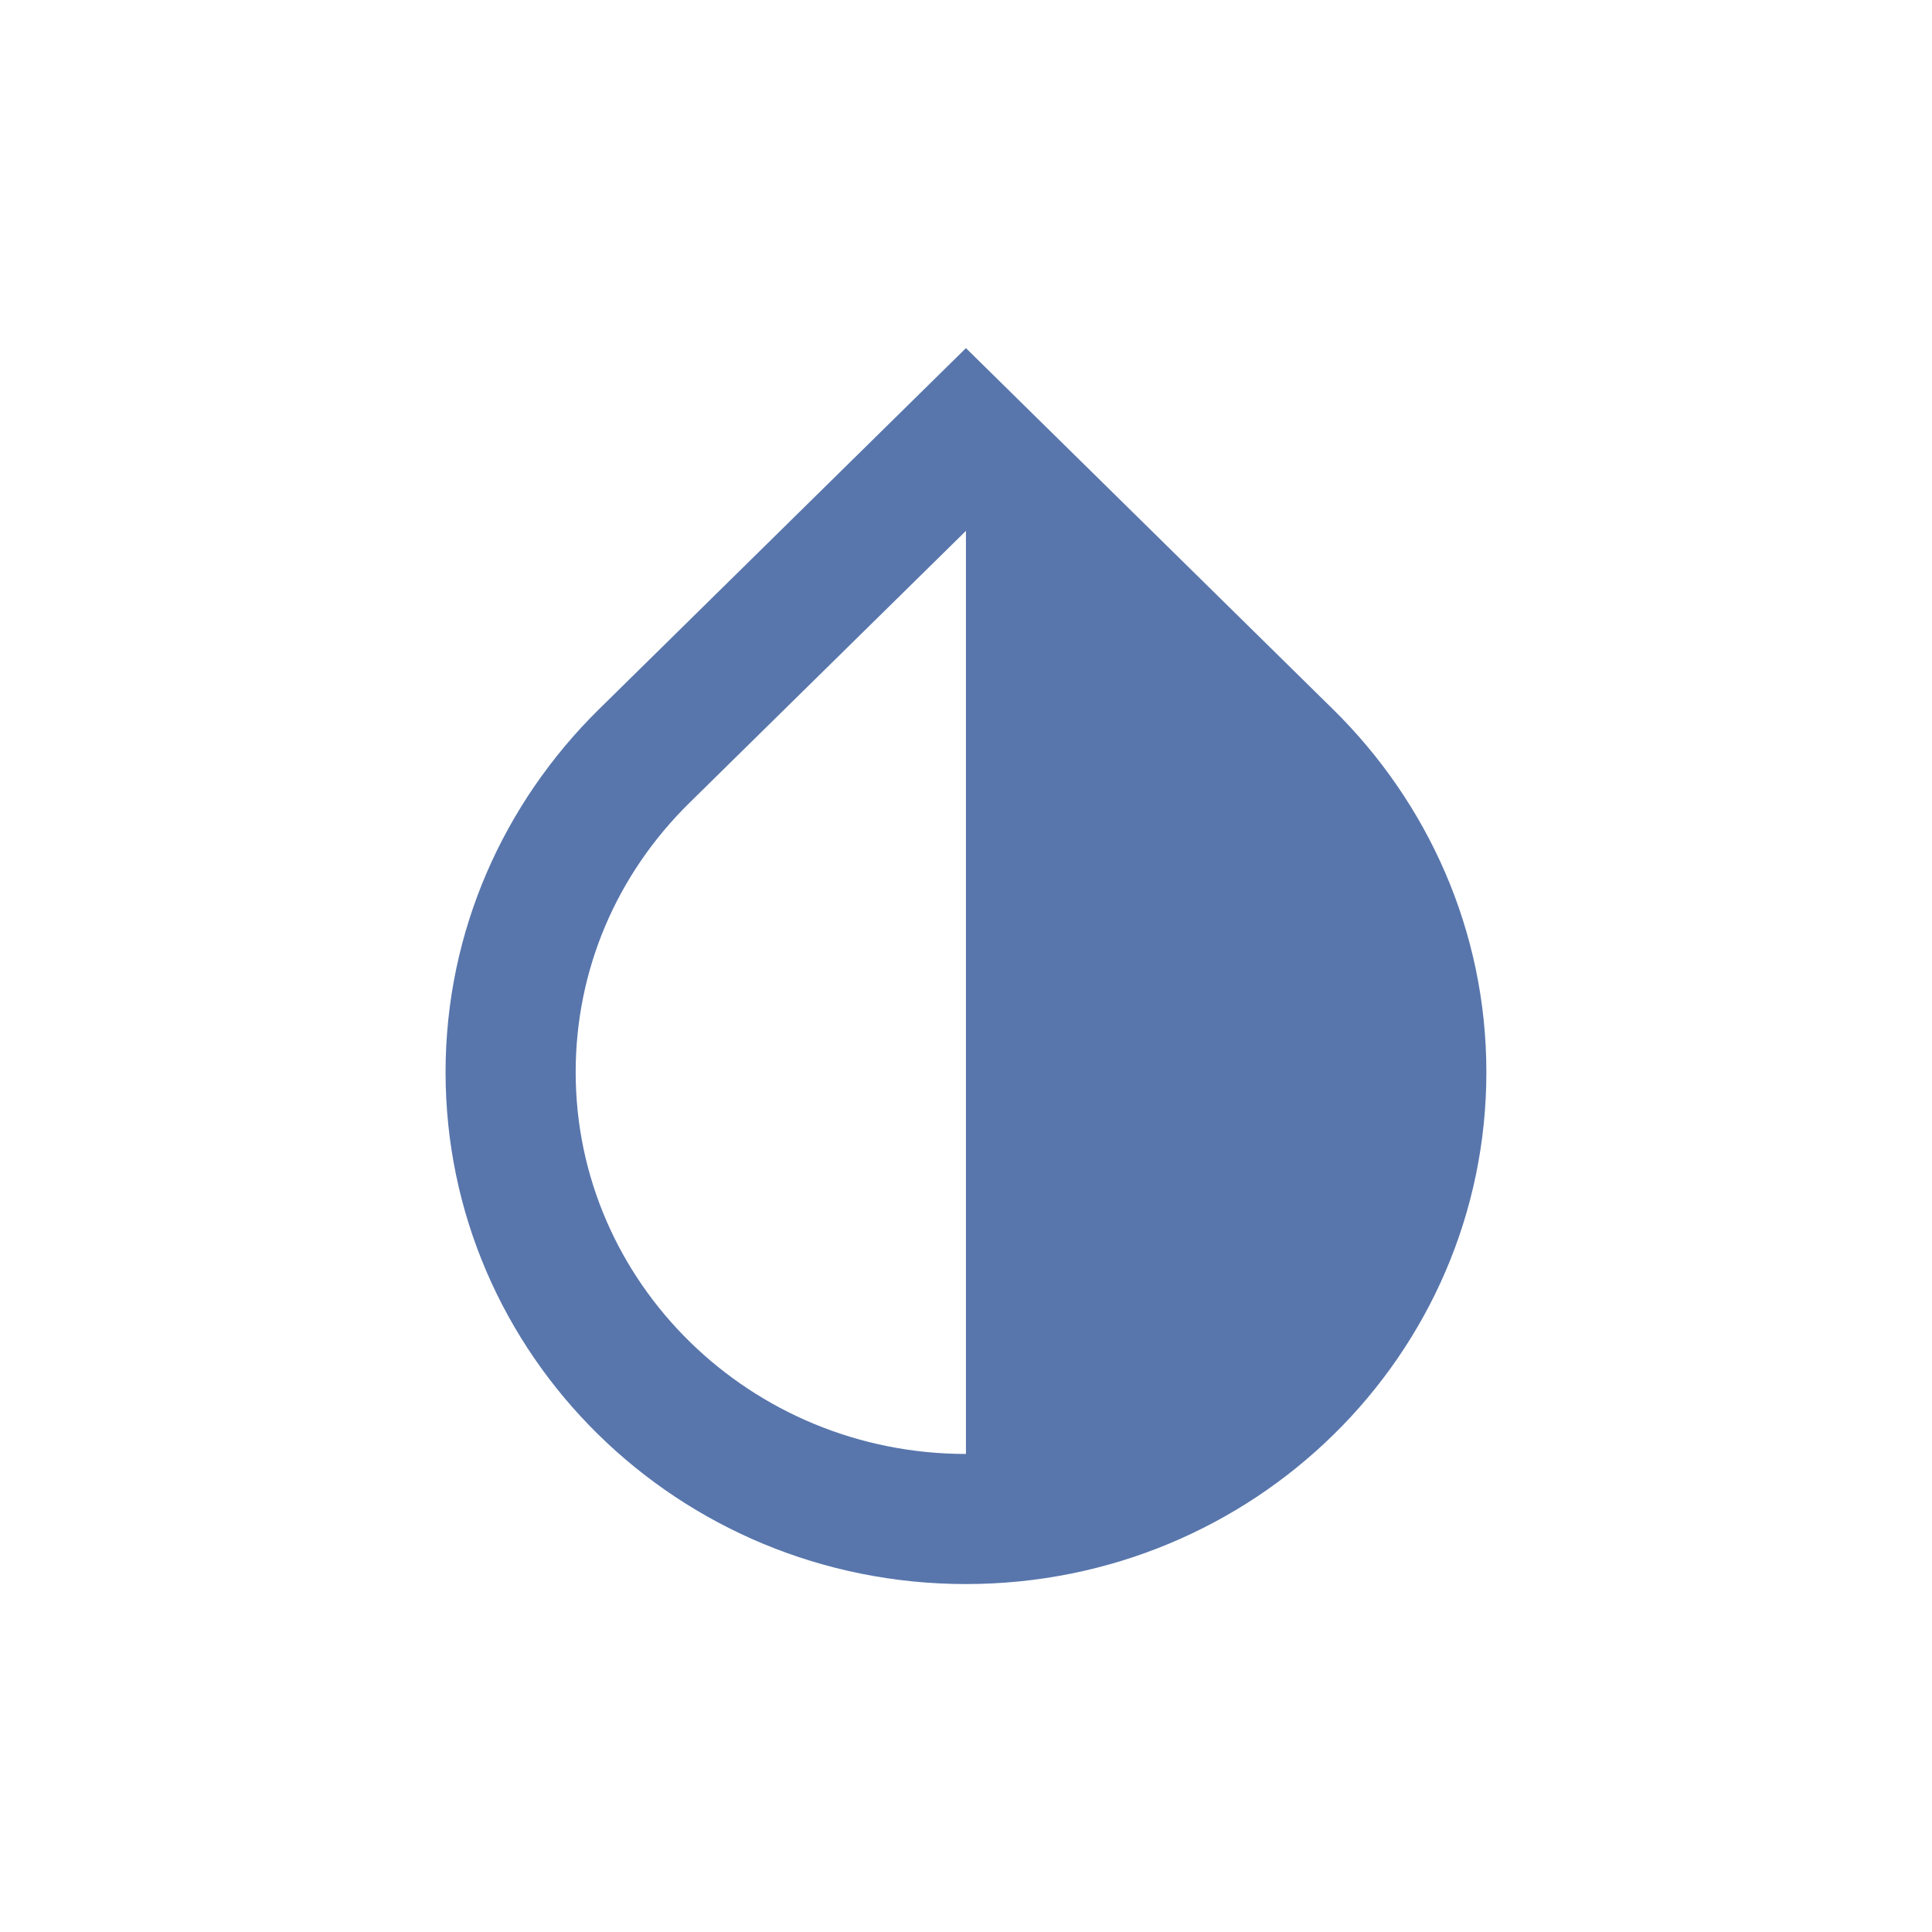 <svg width="32" height="32" viewBox="0 0 32 32" fill="none" xmlns="http://www.w3.org/2000/svg">
<g id="Icons Accessibility">
<path id="Vector" d="M15.999 8.793V24.082C12.433 24.082 9.535 21.248 9.535 17.758C9.535 16.077 10.203 14.493 11.42 13.297L15.999 8.793ZM15.999 5.766L9.912 11.756C8.35 13.297 7.38 15.419 7.38 17.758C7.38 22.444 11.237 26.237 15.999 26.237C20.762 26.237 24.619 22.444 24.619 17.758C24.619 15.419 23.649 13.297 22.087 11.756L15.999 5.766Z" fill="#5876AC"/>
</g>
</svg>
